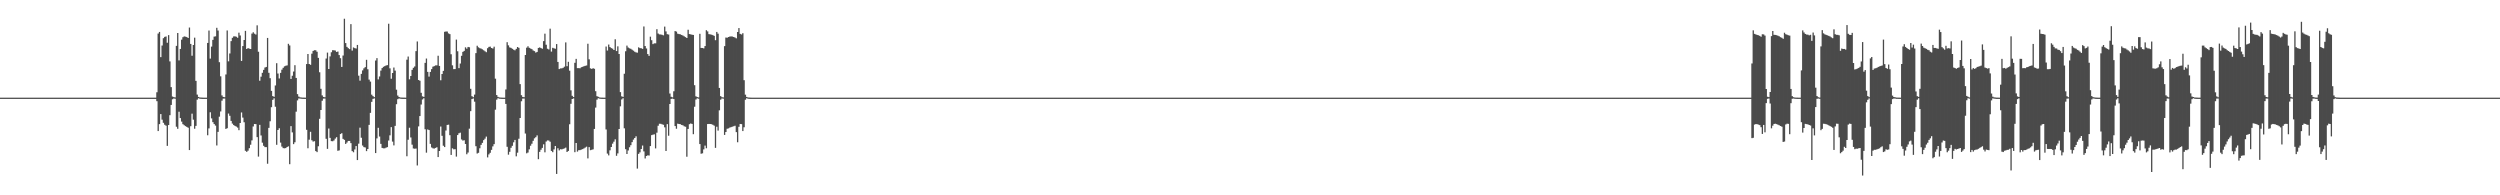 <?xml version="1.0" encoding="UTF-8"?>
<svg xmlns="http://www.w3.org/2000/svg" width="1920" height="150">
  <path d="M0 75.000h1v1.000H0zM1 75.000h1v1.000H1zM2 75.000h1v1.000H2zM3 75.000h1v1.000H3zM4 75.000h1v1.000H4zM5 75.000h1v1.000H5zM6 75.000h1v1.000H6zM7 75.000h1v1.000H7zM8 75.000h1v1.000H8zM9 75.000h1v1.000H9zM10 75.000h1v1.000H10zM11 75.000h1v1.000H11zM12 75.000h1v1.000H12zM13 75.000h1v1.000H13zM14 75.000h1v1.000H14zM15 75.000h1v1.000H15zM16 75.000h1v1.000H16zM17 75.000h1v1.000H17zM18 75.000h1v1.000H18zM19 75.000h1v1.000H19zM20 75.000h1v1.000H20zM21 75.000h1v1.000H21zM22 75.000h1v1.000H22zM23 75.000h1v1.000H23zM24 75.000h1v1.000H24zM25 75.000h1v1.000H25zM26 75.000h1v1.000H26zM27 75.000h1v1.000H27zM28 75.000h1v1.000H28zM29 75.000h1v1.000H29zM30 75.000h1v1.000H30zM31 75.000h1v1.000H31zM32 75.000h1v1.000H32zM33 75.000h1v1.000H33zM34 75.000h1v1.000H34zM35 75.000h1v1.000H35zM36 75.000h1v1.000H36zM37 75.000h1v1.000H37zM38 75.000h1v1.000H38zM39 75.000h1v1.000H39zM40 75.000h1v1.000H40zM41 75.000h1v1.000H41zM42 75.000h1v1.000H42zM43 75.000h1v1.000H43zM44 75.000h1v1.000H44zM45 75.000h1v1.000H45zM46 75.000h1v1.000H46zM47 75.000h1v1.000H47zM48 75.000h1v1.000H48zM49 75.000h1v1.000H49zM50 75.000h1v1.000H50zM51 75.000h1v1.000H51zM52 75.000h1v1.000H52zM53 75.000h1v1.000H53zM54 75.000h1v1.000H54zM55 75.000h1v1.000H55zM56 75.000h1v1.000H56zM57 75.000h1v1.000H57zM58 75.000h1v1.000H58zM59 75.000h1v1.000H59zM60 75.000h1v1.000H60zM61 75.000h1v1.000H61zM62 75.000h1v1.000H62zM63 75.000h1v1.000H63zM64 75.000h1v1.000H64zM65 75.000h1v1.000H65zM66 75.000h1v1.000H66zM67 75.000h1v1.000H67zM68 75.000h1v1.000H68zM69 75.000h1v1.000H69zM70 75.000h1v1.000H70zM71 75.000h1v1.000H71zM72 75.000h1v1.000H72zM73 75.000h1v1.000H73zM74 75.000h1v1.000H74zM75 75.000h1v1.000H75zM76 75.000h1v1.000H76zM77 75.000h1v1.000H77zM78 75.000h1v1.000H78zM79 75.000h1v1.000H79zM80 75.000h1v1.000H80zM81 75.000h1v1.000H81zM82 75.000h1v1.000H82zM83 75.000h1v1.000H83zM84 75.000h1v1.000H84zM85 75.000h1v1.000H85zM86 75.000h1v1.000H86zM87 75.000h1v1.000H87zM88 75.000h1v1.000H88zM89 75.000h1v1.000H89zM90 75.000h1v1.000H90zM91 75.000h1v1.000H91zM92 75.000h1v1.000H92zM93 75.000h1v1.000H93zM94 75.000h1v1.000H94zM95 75.000h1v1.000H95zM96 75.000h1v1.000H96zM97 75.000h1v1.000H97zM98 75.000h1v1.000H98zM99 75.000h1v1.000H99zM100 75.000h1v1.000H100zM101 75.000h1v1.000H101zM102 75.000h1v1.000H102zM103 75.000h1v1.000H103zM104 75.000h1v1.000H104zM105 75.000h1v1.000H105zM106 75.000h1v1.000H106zM107 75.000h1v1.000H107zM108 75.000h1v1.000H108zM109 75.000h1v1.000H109zM110 75.000h1v1.000H110zM111 75.000h1v1.000H111zM112 75.000h1v1.000H112zM113 75.000h1v1.000H113zM114 75.000h1v1.000H114zM115 75.000h1v1.000H115zM116 75.000h1v1.000H116zM117 75.000h1v1.000H117zM118 75.000h1v1.000H118zM119 75.000h1v1.000H119zM120 70.878h1v6.852H120zM121 25.779h1v74.901H121zM122 24.504h1v70.846H122zM123 43.871h1v43.749H123zM124 34.946h1v56.955H124zM125 29.359h1v64.963H125zM126 28.328h1v67.487H126zM127 27.988h1v68.533H127zM128 32.814h1v79.231H128zM129 26.986h1v69.040H129zM130 47.172h1v41.291H130zM131 66.936h1v13.657H131zM132 74.127h1v2.089H132zM133 74.604h1v1.000H133zM134 74.827h1v1.000H134zM135 35.220h1v62.099H135zM136 25.321h1v73.623H136zM137 46.396h1v39.437H137zM138 37.578h1v53.078H138zM139 30.468h1v62.898H139zM140 28.593h1v66.814H140zM141 27.962h1v68.257H141zM142 28.152h1v68.702H142zM143 28.491h1v68.980H143zM144 29.169h1v68.949H144zM145 21.144h1v94.085H145zM146 33.718h1v63.183H146zM147 42.816h1v44.496H147zM148 34.574h1v57.325H148zM149 28.951h1v69.926H149zM150 62.116h1v34.536H150zM151 72.637h1v3.926H151zM152 74.467h1v1.000H152zM153 74.831h1v1.000H153zM154 74.911h1v1.000H154zM155 74.970h1v1.000H155zM156 74.990h1v1.000H156zM157 74.994h1v1.000H157zM158 74.998h1v1.000H158zM159 32.957h1v70.923H159zM160 23.443h1v75.182H160zM161 45.029h1v41.186H161zM162 35.804h1v55.135H162zM163 30.622h1v63.202H163zM164 28.088h1v67.195H164zM165 27.879h1v68.602H165zM166 21.376h1v90.335H166zM167 23.446h1v77.807H167zM168 47.791h1v41.822H168zM169 58.624h1v26.989H169zM170 73.273h1v4.051H170zM171 74.427h1v1.322H171zM172 74.666h1v1.000H172zM173 57.205h1v41.811H173zM174 23.385h1v75.062H174zM175 47.081h1v40.136H175zM176 41.074h1v47.841H176zM177 31.607h1v61.247H177zM178 29.024h1v65.890H178zM179 27.941h1v68.128H179zM180 27.900h1v68.810H180zM181 28.227h1v68.996H181zM182 28.973h1v69.003H182zM183 25.111h1v74.882H183zM184 27.230h1v67.247H184zM185 46.812h1v39.567H185zM186 35.397h1v54.908H186zM187 30.721h1v63.163H187zM188 23.721h1v92.097H188zM189 37.608h1v79.041H189zM190 36.908h1v78.796H190zM191 37.379h1v76.424H191zM192 37.648h1v73.528H192zM193 25.803h1v82.006H193zM194 24.787h1v72.364H194zM195 25.835h1v69.390H195zM196 26.532h1v68.792H196zM197 19.449h1v85.862H197zM198 39.735h1v80.523H198zM199 62.026h1v33.859H199zM200 58.887h1v45.132H200zM201 55.918h1v53.631H201zM202 53.680h1v58.306H202zM203 51.874h1v61.149H203zM204 51.393h1v61.628H204zM205 29.157h1v96.610H205zM206 55.891h1v42.289H206zM207 60.071h1v33.059H207zM208 69.802h1v12.516H208zM209 73.779h1v2.924H209zM210 74.321h1v1.202H210zM211 65.634h1v16.315H211zM212 48.515h1v62.715H212zM213 56.470h1v43.354H213zM214 60.269h1v38.241H214zM215 55.938h1v53.577H215zM216 53.520h1v59.091H216zM217 52.089h1v61.658H217zM218 50.951h1v62.947H218zM219 50.500h1v63.203H219zM220 50.216h1v62.658H220zM221 33.643h1v78.719H221zM222 34.942h1v91.188H222zM223 60.635h1v36.227H223zM224 58.183h1v43.521H224zM225 54.964h1v55.724H225zM226 50.062h1v59.180H226zM227 59.835h1v25.948H227zM228 72.305h1v4.795H228zM229 74.172h1v1.460H229zM230 74.732h1v1.000H230zM231 74.854h1v1.000H231zM232 74.951h1v1.000H232zM233 74.974h1v1.000H233zM234 74.991h1v1.000H234zM235 49.193h1v50.515H235zM236 41.476h1v72.402H236zM237 49.158h1v58.124H237zM238 49.755h1v51.446H238zM239 41.221h1v66.481H239zM240 39.094h1v69.643H240zM241 38.549h1v69.894H241zM242 38.618h1v77.379H242zM243 39.723h1v77.109H243zM244 44.442h1v67.875H244zM245 55.515h1v35.745H245zM246 68.203h1v16.285H246zM247 73.284h1v4.096H247zM248 74.447h1v1.272H248zM249 74.678h1v1.000H249zM250 44.952h1v61.653H250zM251 40.382h1v73.964H251zM252 52.970h1v45.766H252zM253 43.331h1v62.546H253zM254 40.123h1v68.290H254zM255 38.561h1v69.932H255zM256 38.602h1v69.267H256zM257 38.795h1v67.641H257zM258 39.878h1v65.477H258zM259 39.590h1v76.225H259zM260 42.282h1v73.234H260zM261 44.715h1v58.250H261zM262 51.412h1v50.910H262zM263 42.633h1v64.020H263zM264 14.366h1v93.046H264zM265 33.061h1v77.481H265zM266 35.976h1v73.478H266zM267 37.037h1v71.179H267zM268 37.713h1v70.500H268zM269 18.535h1v91.395H269zM270 38.877h1v77.212H270zM271 36.437h1v80.528H271zM272 36.953h1v77.815H272zM273 37.274h1v74.908H273zM274 34.499h1v88.447H274zM275 58.134h1v52.217H275zM276 61.947h1v36.079H276zM277 56.712h1v49.071H277zM278 54.052h1v57.708H278zM279 52.481h1v60.505H279zM280 51.540h1v61.734H280zM281 45.945h1v70.146H281zM282 53.220h1v61.205H282zM283 61.121h1v34.759H283zM284 62.680h1v24.024H284zM285 72.724h1v5.528H285zM286 73.806h1v2.099H286zM287 74.587h1v1.000H287zM288 46.477h1v71.074H288zM289 44.621h1v61.693H289zM290 60.959h1v37.176H290zM291 58.714h1v46.128H291zM292 54.200h1v56.301H292zM293 52.289h1v61.320H293zM294 51.287h1v62.633H294zM295 50.813h1v63.092H295zM296 50.290h1v63.137H296zM297 50.020h1v62.971H297zM298 18.242h1v89.692H298zM299 52.455h1v51.471H299zM300 60.453h1v37.179H300zM301 56.073h1v52.682H301zM302 51.840h1v59.825H302zM303 54.201h1v42.476H303zM304 68.854h1v11.181H304zM305 73.380h1v2.805H305zM306 74.479h1v1.131H306zM307 74.835h1v1.000H307zM308 74.910h1v1.000H308zM309 74.970h1v1.000H309zM310 74.983h1v1.000H310zM311 74.994h1v1.000H311zM312 45.801h1v74.194H312zM313 43.393h1v63.904H313zM314 60.930h1v37.147H314zM315 58.363h1v47.215H315zM316 53.654h1v57.432H316zM317 52.090h1v61.928H317zM318 51.025h1v63.204H318zM319 39.247h1v74.821H319zM320 31.865h1v95.225H320zM321 61.444h1v35.649H321zM322 62.026h1v27.107H322zM323 71.274h1v8.998H323zM324 73.973h1v2.405H324zM325 74.402h1v1.063H325zM326 48.264h1v51.035H326zM327 44.969h1v72.267H327zM328 55.188h1v44.225H328zM329 58.817h1v41.092H329zM330 55.247h1v55.222H330zM331 53.077h1v60.159H331zM332 51.187h1v62.755H332zM333 50.805h1v63.312H333zM334 50.208h1v63.427H334zM335 50.161h1v62.928H335zM336 42.793h1v77.843H336zM337 50.642h1v65.319H337zM338 61.659h1v35.539H338zM339 56.852h1v47.419H339zM340 54.412h1v57.506H340zM341 24.407h1v88.515H341zM342 24.157h1v76.113H342zM343 24.237h1v71.718H343zM344 25.675h1v70.094H344zM345 26.229h1v77.588H345zM346 41.687h1v77.293H346zM347 50.175h1v63.730H347zM348 53.078h1v61.613H348zM349 53.035h1v61.550H349zM350 30.416h1v89.870H350zM351 39.397h1v64.344H351zM352 52.322h1v50.036H352zM353 48.786h1v53.107H353zM354 42.836h1v64.297H354zM355 39.848h1v68.140H355zM356 39.079h1v68.658H356zM357 36.368h1v74.215H357zM358 37.400h1v81.087H358zM359 36.032h1v81.108H359zM360 36.283h1v62.548H360zM361 68.194h1v17.182H361zM362 73.863h1v2.224H362zM363 74.642h1v1.000H363zM364 72.679h1v5.379H364zM365 40.795h1v71.479H365zM366 35.124h1v82.814H366zM367 36.376h1v80.991H367zM368 36.993h1v76.884H368zM369 37.315h1v73.964H369zM370 37.869h1v71.840H370zM371 38.621h1v69.018H371zM372 39.382h1v67.117H372zM373 40.096h1v64.801H373zM374 37.009h1v83.880H374zM375 35.985h1v82.602H375zM376 35.805h1v81.536H376zM377 36.887h1v78.185H377zM378 37.286h1v75.146H378zM379 35.853h1v74.852H379zM380 60.422h1v23.825H380zM381 73.016h1v3.534H381zM382 74.416h1v1.027H382zM383 74.813h1v1.000H383zM384 74.899h1v1.000H384zM385 74.966h1v1.000H385zM386 74.984h1v1.000H386zM387 74.993h1v1.000H387zM388 68.716h1v11.093H388zM389 32.428h1v80.320H389zM390 34.807h1v83.985H390zM391 36.416h1v80.157H391zM392 36.740h1v76.751H392zM393 37.484h1v74.481H393zM394 38.134h1v71.173H394zM395 38.642h1v68.848H395zM396 37.525h1v82.518H396zM397 36.110h1v81.162H397zM398 36.721h1v69.847H398zM399 64.607h1v26.030H399zM400 73.089h1v4.689H400zM401 74.434h1v1.312H401zM402 74.674h1v1.000H402zM403 42.226h1v60.345H403zM404 36.625h1v81.131H404zM405 35.523h1v81.613H405zM406 36.706h1v77.978H406zM407 37.250h1v74.663H407zM408 37.710h1v72.657H408zM409 38.760h1v69.386H409zM410 39.293h1v66.962H410zM411 40.381h1v64.978H411zM412 39.908h1v64.065H412zM413 36.793h1v85.492H413zM414 36.410h1v80.223H414zM415 36.922h1v78.098H415zM416 37.420h1v76.139H416zM417 31.566h1v79.302H417zM418 25.842h1v91.128H418zM419 34.337h1v74.366H419zM420 37.421h1v70.403H420zM421 38.002h1v69.904H421zM422 22.030h1v86.797H422zM423 39.652h1v76.253H423zM424 36.712h1v80.167H424zM425 37.110h1v77.652H425zM426 37.445h1v74.692H426zM427 33.833h1v99.744H427zM428 47.570h1v66.278H428zM429 53.041h1v62.481H429zM430 52.517h1v62.059H430zM431 52.491h1v62.243H431zM432 52.051h1v62.257H432zM433 51.180h1v62.777H433zM434 32.549h1v80.805H434zM435 50.844h1v65.874H435zM436 47.460h1v68.467H436zM437 54.280h1v41.146H437zM438 69.370h1v10.368H438zM439 73.597h1v2.413H439zM440 74.565h1v1.000H440zM441 48.250h1v68.619H441zM442 45.204h1v64.602H442zM443 52.347h1v64.074H443zM444 52.301h1v63.050H444zM445 52.419h1v62.871H445zM446 51.603h1v63.307H446zM447 51.317h1v63.198H447zM448 50.817h1v63.136H448zM449 50.537h1v62.770H449zM450 50.271h1v62.383H450zM451 33.612h1v88.048H451zM452 45.570h1v67.433H452zM453 52.478h1v62.880H453zM454 52.965h1v62.085H454zM455 52.392h1v62.315H455zM456 52.844h1v46.166H456zM457 70.051h1v12.605H457zM458 73.875h1v2.673H458zM459 74.365h1v1.124H459zM460 74.802h1v1.000H460zM461 74.935h1v1.000H461zM462 74.963h1v1.000H462zM463 74.988h1v1.000H463zM464 74.993h1v1.000H464zM465 35.741h1v63.679H465zM466 38.816h1v79.157H466zM467 34.178h1v85.182H467zM468 36.159h1v79.305H468zM469 36.961h1v75.933H469zM470 37.397h1v72.914H470zM471 38.409h1v70.413H471zM472 30.152h1v76.875H472zM473 39.210h1v80.451H473zM474 35.591h1v82.244H474zM475 41.481h1v57.595H475zM476 70.741h1v10.902H476zM477 73.974h1v2.425H477zM478 74.418h1v1.031H478zM479 56.620h1v41.921H479zM480 39.366h1v75.203H480zM481 35.044h1v83.241H481zM482 36.492h1v79.048H482zM483 37.094h1v76.026H483zM484 37.496h1v74.036H484zM485 38.199h1v70.957H485zM486 38.912h1v68.300H486zM487 39.744h1v66.240H487zM488 40.229h1v64.486H488zM489 40.454h1v89.018H489zM490 36.356h1v81.802H490zM491 36.949h1v80.063H491zM492 37.091h1v77.325H492zM493 37.544h1v74.221H493zM494 20.335h1v95.961H494zM495 35.397h1v86.305H495zM496 37.229h1v82.592H496zM497 41.509h1v77.811H497zM498 42.924h1v76.515H498zM499 28.162h1v84.010H499zM500 30.875h1v72.908H500zM501 33.879h1v69.561H501zM502 33.278h1v69.897H502zM503 33.282h1v80.702H503zM504 22.436h1v79.452H504zM505 25.768h1v70.804H505zM506 26.405h1v68.634H506zM507 26.449h1v68.609H507zM508 26.737h1v68.753H508zM509 27.138h1v68.728H509zM510 20.405h1v77.379H510zM511 24.129h1v91.845H511zM512 26.262h1v69.084H512zM513 26.541h1v77.687H513zM514 71.827h1v8.045H514zM515 74.353h1v1.586H515zM516 74.741h1v1.000H516zM517 70.088h1v6.003H517zM518 23.881h1v72.921H518zM519 24.291h1v74.575H519zM520 25.870h1v69.096H520zM521 26.156h1v69.067H521zM522 26.378h1v69.001H522zM523 26.806h1v69.124H523zM524 27.291h1v68.972H524zM525 27.924h1v69.123H525zM526 28.505h1v68.846H526zM527 29.187h1v91.173H527zM528 22.823h1v76.189H528zM529 26.183h1v69.182H529zM530 26.384h1v68.460H530zM531 26.659h1v68.512H531zM532 26.804h1v76.250H532zM533 65.413h1v16.554H533zM534 73.973h1v2.484H534zM535 74.543h1v1.000H535zM536 74.824h1v1.000H536zM537 25.984h1v84.651H537zM538 36.837h1v81.221H538zM539 36.859h1v80.898H539zM540 37.186h1v77.565H540zM541 35.355h1v76.470H541zM542 23.168h1v90.723H542zM543 24.098h1v71.197H543zM544 26.194h1v68.979H544zM545 26.403h1v68.836H545zM546 26.604h1v68.804H546zM547 26.975h1v68.866H547zM548 27.568h1v68.969H548zM549 30.884h1v82.694H549zM550 24.534h1v72.808H550zM551 25.855h1v74.462H551zM552 67.557h1v17.158H552zM553 73.840h1v2.688H553zM554 74.625h1v1.000H554zM555 74.779h1v1.000H555zM556 35.454h1v68.175H556zM557 28.849h1v72.536H557zM558 28.992h1v69.853H558zM559 28.414h1v70.195H559zM560 28.045h1v69.968H560zM561 27.972h1v69.644H561zM562 28.044h1v69.240H562zM563 28.397h1v68.564H563zM564 28.828h1v67.759H564zM565 29.445h1v72.039H565zM566 24.584h1v84.699H566zM567 21.577h1v75.809H567zM568 26.018h1v69.188H568zM569 26.451h1v68.859H569zM570 25.497h1v75.146H570zM571 61.568h1v36.171H571zM572 72.722h1v3.878H572zM573 74.462h1v1.000H573zM574 74.831h1v1.000H574zM575 74.922h1v1.000H575zM576 74.970h1v1.000H576zM577 74.990h1v1.000H577zM578 74.994h1v1.000H578zM579 74.998h1v1.000H579zM580 74.999h1v1.000H580zM581 75.000h1v1.000H581zM582 75.000h1v1.000H582zM583 75.000h1v1.000H583zM584 75.000h1v1.000H584zM585 75.000h1v1.000H585zM586 75.000h1v1.000H586zM587 75.000h1v1.000H587zM588 75.000h1v1.000H588zM589 75.000h1v1.000H589zM590 75.000h1v1.000H590zM591 75.000h1v1.000H591zM592 75.000h1v1.000H592zM593 75.000h1v1.000H593zM594 75.000h1v1.000H594zM595 75.000h1v1.000H595zM596 75.000h1v1.000H596zM597 75.000h1v1.000H597zM598 75.000h1v1.000H598zM599 75.000h1v1.000H599zM600 75.000h1v1.000H600zM601 75.000h1v1.000H601zM602 75.000h1v1.000H602zM603 75.000h1v1.000H603zM604 75.000h1v1.000H604zM605 75.000h1v1.000H605zM606 75.000h1v1.000H606zM607 75.000h1v1.000H607zM608 75.000h1v1.000H608zM609 75.000h1v1.000H609zM610 75.000h1v1.000H610zM611 75.000h1v1.000H611zM612 75.000h1v1.000H612zM613 75.000h1v1.000H613zM614 75.000h1v1.000H614zM615 75.000h1v1.000H615zM616 75.000h1v1.000H616zM617 75.000h1v1.000H617zM618 75.000h1v1.000H618zM619 75.000h1v1.000H619zM620 75.000h1v1.000H620zM621 75.000h1v1.000H621zM622 75.000h1v1.000H622zM623 75.000h1v1.000H623zM624 75.000h1v1.000H624zM625 75.000h1v1.000H625zM626 75.000h1v1.000H626zM627 75.000h1v1.000H627zM628 75.000h1v1.000H628zM629 75.000h1v1.000H629zM630 75.000h1v1.000H630zM631 75.000h1v1.000H631zM632 75.000h1v1.000H632zM633 75.000h1v1.000H633zM634 75.000h1v1.000H634zM635 75.000h1v1.000H635zM636 75.000h1v1.000H636zM637 75.000h1v1.000H637zM638 75.000h1v1.000H638zM639 75.000h1v1.000H639zM640 75.000h1v1.000H640zM641 75.000h1v1.000H641zM642 75.000h1v1.000H642zM643 75.000h1v1.000H643zM644 75.000h1v1.000H644zM645 75.000h1v1.000H645zM646 75.000h1v1.000H646zM647 75.000h1v1.000H647zM648 75.000h1v1.000H648zM649 75.000h1v1.000H649zM650 75.000h1v1.000H650zM651 75.000h1v1.000H651zM652 75.000h1v1.000H652zM653 75.000h1v1.000H653zM654 75.000h1v1.000H654zM655 75.000h1v1.000H655zM656 75.000h1v1.000H656zM657 75.000h1v1.000H657zM658 75.000h1v1.000H658zM659 75.000h1v1.000H659zM660 75.000h1v1.000H660zM661 75.000h1v1.000H661zM662 75.000h1v1.000H662zM663 75.000h1v1.000H663zM664 75.000h1v1.000H664zM665 75.000h1v1.000H665zM666 75.000h1v1.000H666zM667 75.000h1v1.000H667zM668 75.000h1v1.000H668zM669 75.000h1v1.000H669zM670 75.000h1v1.000H670zM671 75.000h1v1.000H671zM672 75.000h1v1.000H672zM673 75.000h1v1.000H673zM674 75.000h1v1.000H674zM675 75.000h1v1.000H675zM676 75.000h1v1.000H676zM677 75.000h1v1.000H677zM678 75.000h1v1.000H678zM679 75.000h1v1.000H679zM680 75.000h1v1.000H680zM681 75.000h1v1.000H681zM682 75.000h1v1.000H682zM683 75.000h1v1.000H683zM684 75.000h1v1.000H684zM685 75.000h1v1.000H685zM686 75.000h1v1.000H686zM687 75.000h1v1.000H687zM688 75.000h1v1.000H688zM689 75.000h1v1.000H689zM690 75.000h1v1.000H690zM691 75.000h1v1.000H691zM692 75.000h1v1.000H692zM693 75.000h1v1.000H693zM694 75.000h1v1.000H694zM695 75.000h1v1.000H695zM696 75.000h1v1.000H696zM697 75.000h1v1.000H697zM698 75.000h1v1.000H698zM699 75.000h1v1.000H699zM700 75.000h1v1.000H700zM701 75.000h1v1.000H701zM702 75.000h1v1.000H702zM703 75.000h1v1.000H703zM704 75.000h1v1.000H704zM705 75.000h1v1.000H705zM706 75.000h1v1.000H706zM707 75.000h1v1.000H707zM708 75.000h1v1.000H708zM709 75.000h1v1.000H709zM710 75.000h1v1.000H710zM711 75.000h1v1.000H711zM712 75.000h1v1.000H712zM713 75.000h1v1.000H713zM714 75.000h1v1.000H714zM715 75.000h1v1.000H715zM716 75.000h1v1.000H716zM717 75.000h1v1.000H717zM718 75.000h1v1.000H718zM719 75.000h1v1.000H719zM720 75.000h1v1.000H720zM721 75.000h1v1.000H721zM722 75.000h1v1.000H722zM723 75.000h1v1.000H723zM724 75.000h1v1.000H724zM725 75.000h1v1.000H725zM726 75.000h1v1.000H726zM727 75.000h1v1.000H727zM728 75.000h1v1.000H728zM729 75.000h1v1.000H729zM730 75.000h1v1.000H730zM731 75.000h1v1.000H731zM732 75.000h1v1.000H732zM733 75.000h1v1.000H733zM734 75.000h1v1.000H734zM735 75.000h1v1.000H735zM736 75.000h1v1.000H736zM737 75.000h1v1.000H737zM738 75.000h1v1.000H738zM739 75.000h1v1.000H739zM740 75.000h1v1.000H740zM741 75.000h1v1.000H741zM742 75.000h1v1.000H742zM743 75.000h1v1.000H743zM744 75.000h1v1.000H744zM745 75.000h1v1.000H745zM746 75.000h1v1.000H746zM747 75.000h1v1.000H747zM748 75.000h1v1.000H748zM749 75.000h1v1.000H749zM750 75.000h1v1.000H750zM751 75.000h1v1.000H751zM752 75.000h1v1.000H752zM753 75.000h1v1.000H753zM754 75.000h1v1.000H754zM755 75.000h1v1.000H755zM756 75.000h1v1.000H756zM757 75.000h1v1.000H757zM758 75.000h1v1.000H758zM759 75.000h1v1.000H759zM760 75.000h1v1.000H760zM761 75.000h1v1.000H761zM762 75.000h1v1.000H762zM763 75.000h1v1.000H763zM764 75.000h1v1.000H764zM765 75.000h1v1.000H765zM766 75.000h1v1.000H766zM767 75.000h1v1.000H767zM768 75.000h1v1.000H768zM769 75.000h1v1.000H769zM770 75.000h1v1.000H770zM771 75.000h1v1.000H771zM772 75.000h1v1.000H772zM773 75.000h1v1.000H773zM774 75.000h1v1.000H774zM775 75.000h1v1.000H775zM776 75.000h1v1.000H776zM777 75.000h1v1.000H777zM778 75.000h1v1.000H778zM779 75.000h1v1.000H779zM780 75.000h1v1.000H780zM781 75.000h1v1.000H781zM782 75.000h1v1.000H782zM783 75.000h1v1.000H783zM784 75.000h1v1.000H784zM785 75.000h1v1.000H785zM786 75.000h1v1.000H786zM787 75.000h1v1.000H787zM788 75.000h1v1.000H788zM789 75.000h1v1.000H789zM790 75.000h1v1.000H790zM791 75.000h1v1.000H791zM792 75.000h1v1.000H792zM793 75.000h1v1.000H793zM794 75.000h1v1.000H794zM795 75.000h1v1.000H795zM796 75.000h1v1.000H796zM797 75.000h1v1.000H797zM798 75.000h1v1.000H798zM799 75.000h1v1.000H799zM800 75.000h1v1.000H800zM801 75.000h1v1.000H801zM802 75.000h1v1.000H802zM803 75.000h1v1.000H803zM804 75.000h1v1.000H804zM805 75.000h1v1.000H805zM806 75.000h1v1.000H806zM807 75.000h1v1.000H807zM808 75.000h1v1.000H808zM809 75.000h1v1.000H809zM810 75.000h1v1.000H810zM811 75.000h1v1.000H811zM812 75.000h1v1.000H812zM813 75.000h1v1.000H813zM814 75.000h1v1.000H814zM815 75.000h1v1.000H815zM816 75.000h1v1.000H816zM817 75.000h1v1.000H817zM818 75.000h1v1.000H818zM819 75.000h1v1.000H819zM820 75.000h1v1.000H820zM821 75.000h1v1.000H821zM822 75.000h1v1.000H822zM823 75.000h1v1.000H823zM824 75.000h1v1.000H824zM825 75.000h1v1.000H825zM826 75.000h1v1.000H826zM827 75.000h1v1.000H827zM828 75.000h1v1.000H828zM829 75.000h1v1.000H829zM830 75.000h1v1.000H830zM831 75.000h1v1.000H831zM832 75.000h1v1.000H832zM833 75.000h1v1.000H833zM834 75.000h1v1.000H834zM835 75.000h1v1.000H835zM836 75.000h1v1.000H836zM837 75.000h1v1.000H837zM838 75.000h1v1.000H838zM839 75.000h1v1.000H839zM840 75.000h1v1.000H840zM841 75.000h1v1.000H841zM842 75.000h1v1.000H842zM843 75.000h1v1.000H843zM844 75.000h1v1.000H844zM845 75.000h1v1.000H845zM846 75.000h1v1.000H846zM847 75.000h1v1.000H847zM848 75.000h1v1.000H848zM849 75.000h1v1.000H849zM850 75.000h1v1.000H850zM851 75.000h1v1.000H851zM852 75.000h1v1.000H852zM853 75.000h1v1.000H853zM854 75.000h1v1.000H854zM855 75.000h1v1.000H855zM856 75.000h1v1.000H856zM857 75.000h1v1.000H857zM858 75.000h1v1.000H858zM859 75.000h1v1.000H859zM860 75.000h1v1.000H860zM861 75.000h1v1.000H861zM862 75.000h1v1.000H862zM863 75.000h1v1.000H863zM864 75.000h1v1.000H864zM865 75.000h1v1.000H865zM866 75.000h1v1.000H866zM867 75.000h1v1.000H867zM868 75.000h1v1.000H868zM869 75.000h1v1.000H869zM870 75.000h1v1.000H870zM871 75.000h1v1.000H871zM872 75.000h1v1.000H872zM873 75.000h1v1.000H873zM874 75.000h1v1.000H874zM875 75.000h1v1.000H875zM876 75.000h1v1.000H876zM877 75.000h1v1.000H877zM878 75.000h1v1.000H878zM879 75.000h1v1.000H879zM880 75.000h1v1.000H880zM881 75.000h1v1.000H881zM882 75.000h1v1.000H882zM883 75.000h1v1.000H883zM884 75.000h1v1.000H884zM885 75.000h1v1.000H885zM886 75.000h1v1.000H886zM887 75.000h1v1.000H887zM888 75.000h1v1.000H888zM889 75.000h1v1.000H889zM890 75.000h1v1.000H890zM891 75.000h1v1.000H891zM892 75.000h1v1.000H892zM893 75.000h1v1.000H893zM894 75.000h1v1.000H894zM895 75.000h1v1.000H895zM896 75.000h1v1.000H896zM897 75.000h1v1.000H897zM898 75.000h1v1.000H898zM899 75.000h1v1.000H899zM900 75.000h1v1.000H900zM901 75.000h1v1.000H901zM902 75.000h1v1.000H902zM903 75.000h1v1.000H903zM904 75.000h1v1.000H904zM905 75.000h1v1.000H905zM906 75.000h1v1.000H906zM907 75.000h1v1.000H907zM908 75.000h1v1.000H908zM909 75.000h1v1.000H909zM910 75.000h1v1.000H910zM911 75.000h1v1.000H911zM912 75.000h1v1.000H912zM913 75.000h1v1.000H913zM914 75.000h1v1.000H914zM915 75.000h1v1.000H915zM916 75.000h1v1.000H916zM917 75.000h1v1.000H917zM918 75.000h1v1.000H918zM919 75.000h1v1.000H919zM920 75.000h1v1.000H920zM921 75.000h1v1.000H921zM922 75.000h1v1.000H922zM923 75.000h1v1.000H923zM924 75.000h1v1.000H924zM925 75.000h1v1.000H925zM926 75.000h1v1.000H926zM927 75.000h1v1.000H927zM928 75.000h1v1.000H928zM929 75.000h1v1.000H929zM930 75.000h1v1.000H930zM931 75.000h1v1.000H931zM932 75.000h1v1.000H932zM933 75.000h1v1.000H933zM934 75.000h1v1.000H934zM935 75.000h1v1.000H935zM936 75.000h1v1.000H936zM937 75.000h1v1.000H937zM938 75.000h1v1.000H938zM939 75.000h1v1.000H939zM940 75.000h1v1.000H940zM941 75.000h1v1.000H941zM942 75.000h1v1.000H942zM943 75.000h1v1.000H943zM944 75.000h1v1.000H944zM945 75.000h1v1.000H945zM946 75.000h1v1.000H946zM947 75.000h1v1.000H947zM948 75.000h1v1.000H948zM949 75.000h1v1.000H949zM950 75.000h1v1.000H950zM951 75.000h1v1.000H951zM952 75.000h1v1.000H952zM953 75.000h1v1.000H953zM954 75.000h1v1.000H954zM955 75.000h1v1.000H955zM956 75.000h1v1.000H956zM957 75.000h1v1.000H957zM958 75.000h1v1.000H958zM959 75.000h1v1.000H959zM960 75.000h1v1.000H960zM961 75.000h1v1.000H961zM962 75.000h1v1.000H962zM963 75.000h1v1.000H963zM964 75.000h1v1.000H964zM965 75.000h1v1.000H965zM966 75.000h1v1.000H966zM967 75.000h1v1.000H967zM968 75.000h1v1.000H968zM969 75.000h1v1.000H969zM970 75.000h1v1.000H970zM971 75.000h1v1.000H971zM972 75.000h1v1.000H972zM973 75.000h1v1.000H973zM974 75.000h1v1.000H974zM975 75.000h1v1.000H975zM976 75.000h1v1.000H976zM977 75.000h1v1.000H977zM978 75.000h1v1.000H978zM979 75.000h1v1.000H979zM980 75.000h1v1.000H980zM981 75.000h1v1.000H981zM982 75.000h1v1.000H982zM983 75.000h1v1.000H983zM984 75.000h1v1.000H984zM985 75.000h1v1.000H985zM986 75.000h1v1.000H986zM987 75.000h1v1.000H987zM988 75.000h1v1.000H988zM989 75.000h1v1.000H989zM990 75.000h1v1.000H990zM991 75.000h1v1.000H991zM992 75.000h1v1.000H992zM993 75.000h1v1.000H993zM994 75.000h1v1.000H994zM995 75.000h1v1.000H995zM996 75.000h1v1.000H996zM997 75.000h1v1.000H997zM998 75.000h1v1.000H998zM999 75.000h1v1.000H999zM1000 75.000h1v1.000H1000zM1001 75.000h1v1.000H1001zM1002 75.000h1v1.000H1002zM1003 75.000h1v1.000H1003zM1004 75.000h1v1.000H1004zM1005 75.000h1v1.000H1005zM1006 75.000h1v1.000H1006zM1007 75.000h1v1.000H1007zM1008 75.000h1v1.000H1008zM1009 75.000h1v1.000H1009zM1010 75.000h1v1.000H1010zM1011 75.000h1v1.000H1011zM1012 75.000h1v1.000H1012zM1013 75.000h1v1.000H1013zM1014 75.000h1v1.000H1014zM1015 75.000h1v1.000H1015zM1016 75.000h1v1.000H1016zM1017 75.000h1v1.000H1017zM1018 75.000h1v1.000H1018zM1019 75.000h1v1.000H1019zM1020 75.000h1v1.000H1020zM1021 75.000h1v1.000H1021zM1022 75.000h1v1.000H1022zM1023 75.000h1v1.000H1023zM1024 75.000h1v1.000H1024zM1025 75.000h1v1.000H1025zM1026 75.000h1v1.000H1026zM1027 75.000h1v1.000H1027zM1028 75.000h1v1.000H1028zM1029 75.000h1v1.000H1029zM1030 75.000h1v1.000H1030zM1031 75.000h1v1.000H1031zM1032 75.000h1v1.000H1032zM1033 75.000h1v1.000H1033zM1034 75.000h1v1.000H1034zM1035 75.000h1v1.000H1035zM1036 75.000h1v1.000H1036zM1037 75.000h1v1.000H1037zM1038 75.000h1v1.000H1038zM1039 75.000h1v1.000H1039zM1040 75.000h1v1.000H1040zM1041 75.000h1v1.000H1041zM1042 75.000h1v1.000H1042zM1043 75.000h1v1.000H1043zM1044 75.000h1v1.000H1044zM1045 75.000h1v1.000H1045zM1046 75.000h1v1.000H1046zM1047 75.000h1v1.000H1047zM1048 75.000h1v1.000H1048zM1049 75.000h1v1.000H1049zM1050 75.000h1v1.000H1050zM1051 75.000h1v1.000H1051zM1052 75.000h1v1.000H1052zM1053 75.000h1v1.000H1053zM1054 75.000h1v1.000H1054zM1055 75.000h1v1.000H1055zM1056 75.000h1v1.000H1056zM1057 75.000h1v1.000H1057zM1058 75.000h1v1.000H1058zM1059 75.000h1v1.000H1059zM1060 75.000h1v1.000H1060zM1061 75.000h1v1.000H1061zM1062 75.000h1v1.000H1062zM1063 75.000h1v1.000H1063zM1064 75.000h1v1.000H1064zM1065 75.000h1v1.000H1065zM1066 75.000h1v1.000H1066zM1067 75.000h1v1.000H1067zM1068 75.000h1v1.000H1068zM1069 75.000h1v1.000H1069zM1070 75.000h1v1.000H1070zM1071 75.000h1v1.000H1071zM1072 75.000h1v1.000H1072zM1073 75.000h1v1.000H1073zM1074 75.000h1v1.000H1074zM1075 75.000h1v1.000H1075zM1076 75.000h1v1.000H1076zM1077 75.000h1v1.000H1077zM1078 75.000h1v1.000H1078zM1079 75.000h1v1.000H1079zM1080 75.000h1v1.000H1080zM1081 75.000h1v1.000H1081zM1082 75.000h1v1.000H1082zM1083 75.000h1v1.000H1083zM1084 75.000h1v1.000H1084zM1085 75.000h1v1.000H1085zM1086 75.000h1v1.000H1086zM1087 75.000h1v1.000H1087zM1088 75.000h1v1.000H1088zM1089 75.000h1v1.000H1089zM1090 75.000h1v1.000H1090zM1091 75.000h1v1.000H1091zM1092 75.000h1v1.000H1092zM1093 75.000h1v1.000H1093zM1094 75.000h1v1.000H1094zM1095 75.000h1v1.000H1095zM1096 75.000h1v1.000H1096zM1097 75.000h1v1.000H1097zM1098 75.000h1v1.000H1098zM1099 75.000h1v1.000H1099zM1100 75.000h1v1.000H1100zM1101 75.000h1v1.000H1101zM1102 75.000h1v1.000H1102zM1103 75.000h1v1.000H1103zM1104 75.000h1v1.000H1104zM1105 75.000h1v1.000H1105zM1106 75.000h1v1.000H1106zM1107 75.000h1v1.000H1107zM1108 75.000h1v1.000H1108zM1109 75.000h1v1.000H1109zM1110 75.000h1v1.000H1110zM1111 75.000h1v1.000H1111zM1112 75.000h1v1.000H1112zM1113 75.000h1v1.000H1113zM1114 75.000h1v1.000H1114zM1115 75.000h1v1.000H1115zM1116 75.000h1v1.000H1116zM1117 75.000h1v1.000H1117zM1118 75.000h1v1.000H1118zM1119 75.000h1v1.000H1119zM1120 75.000h1v1.000H1120zM1121 75.000h1v1.000H1121zM1122 75.000h1v1.000H1122zM1123 75.000h1v1.000H1123zM1124 75.000h1v1.000H1124zM1125 75.000h1v1.000H1125zM1126 75.000h1v1.000H1126zM1127 75.000h1v1.000H1127zM1128 75.000h1v1.000H1128zM1129 75.000h1v1.000H1129zM1130 75.000h1v1.000H1130zM1131 75.000h1v1.000H1131zM1132 75.000h1v1.000H1132zM1133 75.000h1v1.000H1133zM1134 75.000h1v1.000H1134zM1135 75.000h1v1.000H1135zM1136 75.000h1v1.000H1136zM1137 75.000h1v1.000H1137zM1138 75.000h1v1.000H1138zM1139 75.000h1v1.000H1139zM1140 75.000h1v1.000H1140zM1141 75.000h1v1.000H1141zM1142 75.000h1v1.000H1142zM1143 75.000h1v1.000H1143zM1144 75.000h1v1.000H1144zM1145 75.000h1v1.000H1145zM1146 75.000h1v1.000H1146zM1147 75.000h1v1.000H1147zM1148 75.000h1v1.000H1148zM1149 75.000h1v1.000H1149zM1150 75.000h1v1.000H1150zM1151 75.000h1v1.000H1151zM1152 75.000h1v1.000H1152zM1153 75.000h1v1.000H1153zM1154 75.000h1v1.000H1154zM1155 75.000h1v1.000H1155zM1156 75.000h1v1.000H1156zM1157 75.000h1v1.000H1157zM1158 75.000h1v1.000H1158zM1159 75.000h1v1.000H1159zM1160 75.000h1v1.000H1160zM1161 75.000h1v1.000H1161zM1162 75.000h1v1.000H1162zM1163 75.000h1v1.000H1163zM1164 75.000h1v1.000H1164zM1165 75.000h1v1.000H1165zM1166 75.000h1v1.000H1166zM1167 75.000h1v1.000H1167zM1168 75.000h1v1.000H1168zM1169 75.000h1v1.000H1169zM1170 75.000h1v1.000H1170zM1171 75.000h1v1.000H1171zM1172 75.000h1v1.000H1172zM1173 75.000h1v1.000H1173zM1174 75.000h1v1.000H1174zM1175 75.000h1v1.000H1175zM1176 75.000h1v1.000H1176zM1177 75.000h1v1.000H1177zM1178 75.000h1v1.000H1178zM1179 75.000h1v1.000H1179zM1180 75.000h1v1.000H1180zM1181 75.000h1v1.000H1181zM1182 75.000h1v1.000H1182zM1183 75.000h1v1.000H1183zM1184 75.000h1v1.000H1184zM1185 75.000h1v1.000H1185zM1186 75.000h1v1.000H1186zM1187 75.000h1v1.000H1187zM1188 75.000h1v1.000H1188zM1189 75.000h1v1.000H1189zM1190 75.000h1v1.000H1190zM1191 75.000h1v1.000H1191zM1192 75.000h1v1.000H1192zM1193 75.000h1v1.000H1193zM1194 75.000h1v1.000H1194zM1195 75.000h1v1.000H1195zM1196 75.000h1v1.000H1196zM1197 75.000h1v1.000H1197zM1198 75.000h1v1.000H1198zM1199 75.000h1v1.000H1199zM1200 75.000h1v1.000H1200zM1201 75.000h1v1.000H1201zM1202 75.000h1v1.000H1202zM1203 75.000h1v1.000H1203zM1204 75.000h1v1.000H1204zM1205 75.000h1v1.000H1205zM1206 75.000h1v1.000H1206zM1207 75.000h1v1.000H1207zM1208 75.000h1v1.000H1208zM1209 75.000h1v1.000H1209zM1210 75.000h1v1.000H1210zM1211 75.000h1v1.000H1211zM1212 75.000h1v1.000H1212zM1213 75.000h1v1.000H1213zM1214 75.000h1v1.000H1214zM1215 75.000h1v1.000H1215zM1216 75.000h1v1.000H1216zM1217 75.000h1v1.000H1217zM1218 75.000h1v1.000H1218zM1219 75.000h1v1.000H1219zM1220 75.000h1v1.000H1220zM1221 75.000h1v1.000H1221zM1222 75.000h1v1.000H1222zM1223 75.000h1v1.000H1223zM1224 75.000h1v1.000H1224zM1225 75.000h1v1.000H1225zM1226 75.000h1v1.000H1226zM1227 75.000h1v1.000H1227zM1228 75.000h1v1.000H1228zM1229 75.000h1v1.000H1229zM1230 75.000h1v1.000H1230zM1231 75.000h1v1.000H1231zM1232 75.000h1v1.000H1232zM1233 75.000h1v1.000H1233zM1234 75.000h1v1.000H1234zM1235 75.000h1v1.000H1235zM1236 75.000h1v1.000H1236zM1237 75.000h1v1.000H1237zM1238 75.000h1v1.000H1238zM1239 75.000h1v1.000H1239zM1240 75.000h1v1.000H1240zM1241 75.000h1v1.000H1241zM1242 75.000h1v1.000H1242zM1243 75.000h1v1.000H1243zM1244 75.000h1v1.000H1244zM1245 75.000h1v1.000H1245zM1246 75.000h1v1.000H1246zM1247 75.000h1v1.000H1247zM1248 75.000h1v1.000H1248zM1249 75.000h1v1.000H1249zM1250 75.000h1v1.000H1250zM1251 75.000h1v1.000H1251zM1252 75.000h1v1.000H1252zM1253 75.000h1v1.000H1253zM1254 75.000h1v1.000H1254zM1255 75.000h1v1.000H1255zM1256 75.000h1v1.000H1256zM1257 75.000h1v1.000H1257zM1258 75.000h1v1.000H1258zM1259 75.000h1v1.000H1259zM1260 75.000h1v1.000H1260zM1261 75.000h1v1.000H1261zM1262 75.000h1v1.000H1262zM1263 75.000h1v1.000H1263zM1264 75.000h1v1.000H1264zM1265 75.000h1v1.000H1265zM1266 75.000h1v1.000H1266zM1267 75.000h1v1.000H1267zM1268 75.000h1v1.000H1268zM1269 75.000h1v1.000H1269zM1270 75.000h1v1.000H1270zM1271 75.000h1v1.000H1271zM1272 75.000h1v1.000H1272zM1273 75.000h1v1.000H1273zM1274 75.000h1v1.000H1274zM1275 75.000h1v1.000H1275zM1276 75.000h1v1.000H1276zM1277 75.000h1v1.000H1277zM1278 75.000h1v1.000H1278zM1279 75.000h1v1.000H1279zM1280 75.000h1v1.000H1280zM1281 75.000h1v1.000H1281zM1282 75.000h1v1.000H1282zM1283 75.000h1v1.000H1283zM1284 75.000h1v1.000H1284zM1285 75.000h1v1.000H1285zM1286 75.000h1v1.000H1286zM1287 75.000h1v1.000H1287zM1288 75.000h1v1.000H1288zM1289 75.000h1v1.000H1289zM1290 75.000h1v1.000H1290zM1291 75.000h1v1.000H1291zM1292 75.000h1v1.000H1292zM1293 75.000h1v1.000H1293zM1294 75.000h1v1.000H1294zM1295 75.000h1v1.000H1295zM1296 75.000h1v1.000H1296zM1297 75.000h1v1.000H1297zM1298 75.000h1v1.000H1298zM1299 75.000h1v1.000H1299zM1300 75.000h1v1.000H1300zM1301 75.000h1v1.000H1301zM1302 75.000h1v1.000H1302zM1303 75.000h1v1.000H1303zM1304 75.000h1v1.000H1304zM1305 75.000h1v1.000H1305zM1306 75.000h1v1.000H1306zM1307 75.000h1v1.000H1307zM1308 75.000h1v1.000H1308zM1309 75.000h1v1.000H1309zM1310 75.000h1v1.000H1310zM1311 75.000h1v1.000H1311zM1312 75.000h1v1.000H1312zM1313 75.000h1v1.000H1313zM1314 75.000h1v1.000H1314zM1315 75.000h1v1.000H1315zM1316 75.000h1v1.000H1316zM1317 75.000h1v1.000H1317zM1318 75.000h1v1.000H1318zM1319 75.000h1v1.000H1319zM1320 75.000h1v1.000H1320zM1321 75.000h1v1.000H1321zM1322 75.000h1v1.000H1322zM1323 75.000h1v1.000H1323zM1324 75.000h1v1.000H1324zM1325 75.000h1v1.000H1325zM1326 75.000h1v1.000H1326zM1327 75.000h1v1.000H1327zM1328 75.000h1v1.000H1328zM1329 75.000h1v1.000H1329zM1330 75.000h1v1.000H1330zM1331 75.000h1v1.000H1331zM1332 75.000h1v1.000H1332zM1333 75.000h1v1.000H1333zM1334 75.000h1v1.000H1334zM1335 75.000h1v1.000H1335zM1336 75.000h1v1.000H1336zM1337 75.000h1v1.000H1337zM1338 75.000h1v1.000H1338zM1339 75.000h1v1.000H1339zM1340 75.000h1v1.000H1340zM1341 75.000h1v1.000H1341zM1342 75.000h1v1.000H1342zM1343 75.000h1v1.000H1343zM1344 75.000h1v1.000H1344zM1345 48.731h1v57.380H1345zM1346 23.280h1v82.568H1346zM1347 26.029h1v69.666H1347zM1348 26.399h1v68.859H1348zM1349 26.827h1v68.537H1349zM1350 27.062h1v68.649H1350zM1351 27.571h1v68.528H1351zM1352 28.216h1v69.475H1352zM1353 26.307h1v76.570H1353zM1354 26.401h1v69.564H1354zM1355 27.357h1v74.275H1355zM1356 68.332h1v10.864H1356zM1357 74.303h1v1.586H1357zM1358 74.615h1v1.000H1358zM1359 70.640h1v8.892H1359zM1360 27.731h1v70.839H1360zM1361 23.823h1v72.681H1361zM1362 26.703h1v68.461H1362zM1363 26.825h1v68.185H1363zM1364 27.011h1v68.344H1364zM1365 27.436h1v68.383H1365zM1366 27.897h1v68.378H1366zM1367 28.585h1v68.203H1367zM1368 29.028h1v68.284H1368zM1369 29.799h1v79.224H1369zM1370 25.141h1v83.556H1370zM1371 26.262h1v69.321H1371zM1372 26.696h1v68.262H1372zM1373 27.070h1v68.062H1373zM1374 27.331h1v75.745H1374zM1375 68.319h1v10.914H1375zM1376 73.878h1v1.957H1376zM1377 74.672h1v1.000H1377zM1378 74.896h1v1.000H1378zM1379 74.943h1v1.000H1379zM1380 74.981h1v1.000H1380zM1381 74.990h1v1.000H1381zM1382 74.996h1v1.000H1382zM1383 54.073h1v39.777H1383zM1384 23.360h1v78.487H1384zM1385 24.917h1v73.394H1385zM1386 26.072h1v69.067H1386zM1387 26.512h1v68.814H1387zM1388 26.617h1v68.925H1388zM1389 27.141h1v68.846H1389zM1390 26.716h1v69.706H1390zM1391 31.402h1v91.488H1391zM1392 24.975h1v73.591H1392zM1393 27.184h1v76.788H1393zM1394 67.326h1v14.926H1394zM1395 73.756h1v2.122H1395zM1396 74.662h1v1.000H1396zM1397 74.894h1v1.000H1397zM1398 35.631h1v64.339H1398zM1399 23.144h1v75.809H1399zM1400 25.576h1v69.448H1400zM1401 26.366h1v68.740H1401zM1402 26.770h1v68.599H1402zM1403 27.127h1v68.606H1403zM1404 27.521h1v68.747H1404zM1405 27.994h1v68.812H1405zM1406 28.727h1v68.668H1406zM1407 29.330h1v68.773H1407zM1408 22.551h1v92.586H1408zM1409 26.313h1v70.747H1409zM1410 26.723h1v68.270H1410zM1411 26.802h1v68.283H1411zM1412 27.127h1v78.321H1412zM1413 39.018h1v78.705H1413zM1414 37.291h1v79.522H1414zM1415 37.611h1v78.119H1415zM1416 37.573h1v75.190H1416zM1417 38.104h1v75.561H1417zM1418 19.263h1v88.266H1418zM1419 25.939h1v69.780H1419zM1420 26.720h1v68.193H1420zM1421 26.881h1v68.325H1421zM1422 25.259h1v82.112H1422zM1423 48.361h1v64.486H1423zM1424 53.365h1v61.225H1424zM1425 53.110h1v61.056H1425zM1426 52.614h1v61.596H1426zM1427 52.163h1v61.707H1427zM1428 51.291h1v62.385H1428zM1429 47.223h1v75.457H1429zM1430 32.328h1v102.495H1430zM1431 55.022h1v60.832H1431zM1432 53.797h1v44.397H1432zM1433 69.618h1v8.995H1433zM1434 73.760h1v2.895H1434zM1435 74.610h1v1.000H1435zM1436 44.871h1v52.379H1436zM1437 43.793h1v75.991H1437zM1438 53.721h1v62.012H1438zM1439 52.629h1v62.418H1439zM1440 52.423h1v62.626H1440zM1441 52.083h1v62.622H1441zM1442 51.391h1v62.943H1442zM1443 50.994h1v62.935H1443zM1444 50.624h1v62.437H1444zM1445 50.286h1v62.110H1445zM1446 30.426h1v86.370H1446zM1447 49.270h1v67.029H1447zM1448 52.246h1v62.421H1448zM1449 52.857h1v62.181H1449zM1450 49.570h1v65.204H1450zM1451 53.182h1v57.559H1451zM1452 67.287h1v12.695H1452zM1453 73.418h1v2.737H1453zM1454 74.494h1v1.163H1454zM1455 74.721h1v1.000H1455zM1456 74.913h1v1.000H1456zM1457 74.951h1v1.000H1457zM1458 74.983h1v1.000H1458zM1459 74.994h1v1.000H1459zM1460 49.135h1v63.262H1460zM1461 35.674h1v78.666H1461zM1462 33.940h1v85.592H1462zM1463 36.045h1v79.557H1463zM1464 36.880h1v75.877H1464zM1465 37.631h1v73.294H1465zM1466 38.208h1v70.411H1466zM1467 33.014h1v74.991H1467zM1468 36.504h1v74.525H1468zM1469 34.315h1v84.612H1469zM1470 37.264h1v63.978H1470zM1471 70.267h1v12.006H1471zM1472 73.867h1v2.695H1472zM1473 74.369h1v1.115H1473zM1474 68.175h1v15.610H1474zM1475 33.479h1v79.627H1475zM1476 35.313h1v83.059H1476zM1477 36.613h1v78.462H1477zM1478 37.085h1v76.374H1478zM1479 37.530h1v73.489H1479zM1480 38.223h1v71.385H1480zM1481 38.597h1v68.875H1481zM1482 39.735h1v66.528H1482zM1483 40.307h1v64.271H1483zM1484 34.502h1v87.060H1484zM1485 36.808h1v83.891H1485zM1486 36.804h1v79.741H1486zM1487 37.152h1v77.573H1487zM1488 37.467h1v74.662H1488zM1489 22.772h1v97.466H1489zM1490 24.617h1v91.302H1490zM1491 36.223h1v73.202H1491zM1492 37.194h1v70.726H1492zM1493 38.151h1v70.036H1493zM1494 35.186h1v78.561H1494zM1495 37.206h1v79.735H1495zM1496 36.959h1v78.774H1496zM1497 37.235h1v76.511H1497zM1498 31.720h1v79.533H1498zM1499 41.469h1v80.548H1499zM1500 51.882h1v63.986H1500zM1501 52.262h1v62.091H1501zM1502 52.783h1v62.025H1502zM1503 52.169h1v62.266H1503zM1504 51.745h1v62.341H1504zM1505 46.084h1v67.594H1505zM1506 31.109h1v85.578H1506zM1507 50.634h1v65.009H1507zM1508 52.503h1v62.018H1508zM1509 66.147h1v22.739H1509zM1510 73.682h1v3.346H1510zM1511 74.366h1v1.107H1511zM1512 74.800h1v1.000H1512zM1513 45.316h1v71.514H1513zM1514 53.369h1v61.787H1514zM1515 52.289h1v64.135H1515zM1516 52.910h1v62.401H1516zM1517 52.377h1v62.562H1517zM1518 51.417h1v63.378H1518zM1519 51.142h1v63.161H1519zM1520 50.820h1v62.719H1520zM1521 50.405h1v62.580H1521zM1522 34.117h1v78.197H1522zM1523 38.299h1v76.671H1523zM1524 51.859h1v64.459H1524zM1525 52.282h1v62.611H1525zM1526 52.704h1v62.433H1526zM1527 52.340h1v62.999H1527zM1528 56.366h1v31.403H1528zM1529 71.818h1v5.264H1529zM1530 74.257h1v1.300H1530zM1531 74.762h1v1.000H1531zM1532 74.873h1v1.000H1532zM1533 74.958h1v1.000H1533zM1534 74.976h1v1.000H1534zM1535 74.992h1v1.000H1535zM1536 65.001h1v19.674H1536zM1537 45.217h1v71.261H1537zM1538 52.358h1v64.411H1538zM1539 52.159h1v63.622H1539zM1540 52.775h1v62.726H1540zM1541 52.072h1v63.012H1541zM1542 51.580h1v63.407H1542zM1543 51.005h1v63.272H1543zM1544 27.889h1v103.007H1544zM1545 45.035h1v68.697H1545zM1546 48.282h1v67.653H1546zM1547 57.261h1v37.822H1547zM1548 71.745h1v8.093H1548zM1549 74.021h1v2.124H1549zM1550 74.508h1v1.000H1550zM1551 45.143h1v71.833H1551zM1552 45.222h1v69.988H1552zM1553 52.371h1v64.071H1553zM1554 52.269h1v63.032H1554zM1555 52.400h1v62.839H1555zM1556 51.648h1v63.258H1556zM1557 51.433h1v62.841H1557zM1558 50.825h1v63.100H1558zM1559 50.595h1v62.628H1559zM1560 50.299h1v61.987H1560zM1561 33.729h1v75.928H1561zM1562 51.834h1v64.595H1562zM1563 52.197h1v63.240H1563zM1564 52.793h1v62.361H1564zM1565 52.655h1v62.362H1565zM1566 22.673h1v100.267H1566zM1567 25.911h1v70.498H1567zM1568 26.122h1v69.303H1568zM1569 26.205h1v69.034H1569zM1570 26.606h1v90.618H1570zM1571 48.037h1v62.629H1571zM1572 53.130h1v61.269H1572zM1573 53.150h1v61.291H1573zM1574 52.950h1v61.443H1574zM1575 33.214h1v81.252H1575zM1576 34.290h1v80.799H1576zM1577 36.000h1v83.079H1577zM1578 37.162h1v77.530H1578zM1579 37.221h1v74.529H1579zM1580 38.140h1v72.041H1580zM1581 38.374h1v69.658H1581zM1582 39.333h1v76.178H1582zM1583 40.772h1v78.586H1583zM1584 36.068h1v80.941H1584zM1585 50.335h1v50.951H1585zM1586 70.129h1v7.977H1586zM1587 73.934h1v1.863H1587zM1588 74.641h1v1.000H1588zM1589 46.445h1v55.211H1589zM1590 41.102h1v73.870H1590zM1591 35.272h1v82.643H1591zM1592 36.491h1v78.828H1592zM1593 37.076h1v75.798H1593zM1594 37.439h1v73.885H1594zM1595 38.314h1v70.537H1595zM1596 38.752h1v68.402H1596zM1597 39.706h1v66.168H1597zM1598 40.628h1v63.808H1598zM1599 34.686h1v73.490H1599zM1600 35.421h1v83.536H1600zM1601 37.149h1v80.441H1601zM1602 36.747h1v77.656H1602zM1603 35.764h1v76.791H1603zM1604 48.200h1v54.745H1604zM1605 69.267h1v11.036H1605zM1606 73.781h1v2.592H1606zM1607 74.600h1v1.000H1607zM1608 74.782h1v1.000H1608zM1609 74.931h1v1.000H1609zM1610 74.960h1v1.000H1610zM1611 74.987h1v1.000H1611zM1612 74.994h1v1.000H1612zM1613 40.977h1v60.030H1613zM1614 35.808h1v79.767H1614zM1615 34.558h1v84.738H1615zM1616 36.272h1v79.203H1616zM1617 36.964h1v76.471H1617zM1618 37.530h1v73.376H1618zM1619 38.063h1v70.582H1619zM1620 31.268h1v88.607H1620zM1621 20.117h1v89.845H1621zM1622 34.365h1v83.926H1622zM1623 46.159h1v57.725H1623zM1624 65.562h1v15.528H1624zM1625 73.082h1v3.368H1625zM1626 74.383h1v1.094H1626zM1627 68.822h1v10.565H1627zM1628 40.860h1v73.183H1628zM1629 35.624h1v82.253H1629zM1630 36.650h1v78.797H1630zM1631 37.071h1v76.753H1631zM1632 37.227h1v73.918H1632zM1633 38.059h1v71.508H1633zM1634 38.721h1v68.795H1634zM1635 39.507h1v66.775H1635zM1636 40.478h1v64.340H1636zM1637 35.351h1v73.926H1637zM1638 38.163h1v77.899H1638zM1639 35.604h1v81.570H1639zM1640 36.939h1v77.619H1640zM1641 37.448h1v74.860H1641zM1642 28.503h1v79.967H1642zM1643 28.536h1v86.952H1643zM1644 36.304h1v71.743H1644zM1645 37.693h1v70.187H1645zM1646 37.972h1v70.018H1646zM1647 32.585h1v81.435H1647zM1648 36.567h1v80.484H1648zM1649 37.131h1v79.069H1649zM1650 37.209h1v76.257H1650zM1651 37.755h1v73.922H1651zM1652 31.880h1v100.207H1652zM1653 52.487h1v62.475H1653zM1654 52.661h1v62.283H1654zM1655 52.748h1v61.921H1655zM1656 52.360h1v62.026H1656zM1657 51.703h1v62.335H1657zM1658 49.338h1v64.342H1658zM1659 47.153h1v67.829H1659zM1660 51.732h1v62.787H1660zM1661 53.028h1v61.882H1661zM1662 64.626h1v25.974H1662zM1663 73.196h1v4.483H1663zM1664 74.172h1v1.513H1664zM1665 74.702h1v1.000H1665zM1666 45.357h1v71.689H1666zM1667 53.529h1v61.764H1667zM1668 52.187h1v64.249H1668zM1669 52.851h1v62.482H1669zM1670 52.330h1v62.583H1670zM1671 51.518h1v63.377H1671zM1672 51.211h1v63.114H1672zM1673 50.806h1v62.808H1673zM1674 50.481h1v62.450H1674zM1675 50.375h1v62.055H1675zM1676 41.288h1v88.643H1676zM1677 53.596h1v62.968H1677zM1678 51.645h1v63.620H1678zM1679 52.564h1v62.808H1679zM1680 49.704h1v64.997H1680zM1681 57.914h1v39.382H1681zM1682 71.701h1v7.917H1682zM1683 74.124h1v2.046H1683zM1684 74.486h1v1.000H1684zM1685 74.847h1v1.000H1685zM1686 74.922h1v1.000H1686zM1687 74.971h1v1.000H1687zM1688 74.990h1v1.000H1688zM1689 74.991h1v1.000H1689zM1690 44.023h1v67.668H1690zM1691 35.038h1v83.868H1691zM1692 35.032h1v82.582H1692zM1693 36.326h1v77.858H1693zM1694 37.037h1v75.290H1694zM1695 37.683h1v72.073H1695zM1696 38.500h1v69.816H1696zM1697 36.150h1v92.795H1697zM1698 36.031h1v82.108H1698zM1699 36.769h1v79.670H1699zM1700 54.334h1v43.854H1700zM1701 70.891h1v6.848H1701zM1702 74.029h1v1.696H1702zM1703 74.688h1v1.000H1703zM1704 33.490h1v62.628H1704zM1705 38.908h1v78.364H1705zM1706 34.995h1v83.369H1706zM1707 36.541h1v78.435H1707zM1708 37.104h1v75.496H1708zM1709 37.603h1v73.276H1709zM1710 38.566h1v70.080H1710zM1711 39.157h1v67.772H1711zM1712 39.895h1v65.722H1712zM1713 40.519h1v63.746H1713zM1714 43.584h1v72.601H1714zM1715 35.071h1v83.353H1715zM1716 36.927h1v79.232H1716zM1717 37.193h1v76.157H1717zM1718 37.648h1v74.090H1718zM1719 21.040h1v102.285H1719zM1720 36.170h1v85.205H1720zM1721 39.639h1v80.025H1721zM1722 41.685h1v77.722H1722zM1723 43.713h1v75.592H1723zM1724 19.768h1v87.128H1724zM1725 34.159h1v69.459H1725zM1726 33.758h1v69.514H1726zM1727 33.291h1v69.592H1727zM1728 17.372h1v97.218H1728zM1729 23.038h1v75.148H1729zM1730 26.012h1v68.722H1730zM1731 26.466h1v68.444H1731zM1732 26.655h1v68.549H1732zM1733 26.788h1v68.796H1733zM1734 27.361h1v68.735H1734zM1735 28.014h1v94.751H1735zM1736 24.682h1v74.205H1736zM1737 25.829h1v68.982H1737zM1738 50.006h1v53.252H1738zM1739 73.177h1v4.475H1739zM1740 74.498h1v1.178H1740zM1741 74.709h1v1.000H1741zM1742 55.977h1v42.919H1742zM1743 23.165h1v75.410H1743zM1744 25.844h1v69.820H1744zM1745 26.091h1v69.104H1745zM1746 26.278h1v69.054H1746zM1747 26.522h1v69.023H1747zM1748 26.930h1v69.034H1748zM1749 27.467h1v68.908H1749zM1750 28.114h1v68.838H1750zM1751 28.839h1v68.993H1751zM1752 28.046h1v82.879H1752zM1753 25.236h1v71.385H1753zM1754 25.944h1v69.462H1754zM1755 26.442h1v68.630H1755zM1756 26.661h1v68.543H1756zM1757 35.090h1v68.010H1757zM1758 72.215h1v5.822H1758zM1759 74.384h1v1.221H1759zM1760 74.800h1v1.000H1760zM1761 50.066h1v41.608H1761zM1762 24.058h1v88.700H1762zM1763 36.271h1v82.084H1763zM1764 36.983h1v79.489H1764zM1765 37.224h1v76.201H1765zM1766 37.655h1v74.155H1766zM1767 16.738h1v83.992H1767zM1768 24.988h1v70.993H1768zM1769 25.851h1v69.051H1769zM1770 26.471h1v68.726H1770zM1771 26.750h1v68.819H1771zM1772 27.227h1v68.672H1772zM1773 27.824h1v76.316H1773zM1774 47.637h1v43.871H1774zM1775 72.950h1v4.833H1775zM1776 74.466h1v1.255H1776zM1777 74.726h1v1.000H1777zM1778 74.908h1v1.000H1778zM1779 74.969h1v1.000H1779zM1780 72.660h1v4.916H1780zM1781 23.622h1v89.454H1781zM1782 36.073h1v82.239H1782zM1783 36.741h1v79.709H1783zM1784 37.108h1v77.486H1784zM1785 32.110h1v79.606H1785zM1786 24.371h1v98.463H1786zM1787 21.696h1v74.577H1787zM1788 25.557h1v69.415H1788zM1789 26.335h1v68.903H1789zM1790 26.729h1v78.014H1790zM1791 66.178h1v21.060H1791zM1792 73.315h1v2.839H1792zM1793 74.574h1v1.000H1793zM1794 74.866h1v1.000H1794zM1795 74.928h1v1.000H1795zM1796 74.976h1v1.000H1796zM1797 74.989h1v1.000H1797zM1798 74.995h1v1.000H1798zM1799 74.998h1v1.000H1799zM1800 74.999h1v1.000H1800zM1801 75.000h1v1.000H1801zM1802 75.000h1v1.000H1802zM1803 75.000h1v1.000H1803zM1804 75.000h1v1.000H1804zM1805 75.000h1v1.000H1805zM1806 75.000h1v1.000H1806zM1807 75.000h1v1.000H1807zM1808 75.000h1v1.000H1808zM1809 75.000h1v1.000H1809zM1810 75.000h1v1.000H1810zM1811 75.000h1v1.000H1811zM1812 75.000h1v1.000H1812zM1813 75.000h1v1.000H1813zM1814 75.000h1v1.000H1814zM1815 75.000h1v1.000H1815zM1816 75.000h1v1.000H1816zM1817 75.000h1v1.000H1817zM1818 75.000h1v1.000H1818zM1819 75.000h1v1.000H1819zM1820 75.000h1v1.000H1820zM1821 75.000h1v1.000H1821zM1822 75.000h1v1.000H1822zM1823 75.000h1v1.000H1823zM1824 75.000h1v1.000H1824zM1825 75.000h1v1.000H1825zM1826 75.000h1v1.000H1826zM1827 75.000h1v1.000H1827zM1828 75.000h1v1.000H1828zM1829 75.000h1v1.000H1829zM1830 75.000h1v1.000H1830zM1831 75.000h1v1.000H1831zM1832 75.000h1v1.000H1832zM1833 75.000h1v1.000H1833zM1834 75.000h1v1.000H1834zM1835 75.000h1v1.000H1835zM1836 75.000h1v1.000H1836zM1837 75.000h1v1.000H1837zM1838 75.000h1v1.000H1838zM1839 75.000h1v1.000H1839zM1840 75.000h1v1.000H1840zM1841 75.000h1v1.000H1841zM1842 75.000h1v1.000H1842zM1843 75.000h1v1.000H1843zM1844 75.000h1v1.000H1844zM1845 75.000h1v1.000H1845zM1846 75.000h1v1.000H1846zM1847 75.000h1v1.000H1847zM1848 75.000h1v1.000H1848zM1849 75.000h1v1.000H1849zM1850 75.000h1v1.000H1850zM1851 75.000h1v1.000H1851zM1852 75.000h1v1.000H1852zM1853 75.000h1v1.000H1853zM1854 75.000h1v1.000H1854zM1855 75.000h1v1.000H1855zM1856 75.000h1v1.000H1856zM1857 75.000h1v1.000H1857zM1858 75.000h1v1.000H1858zM1859 75.000h1v1.000H1859zM1860 75.000h1v1.000H1860zM1861 75.000h1v1.000H1861zM1862 75.000h1v1.000H1862zM1863 75.000h1v1.000H1863zM1864 75.000h1v1.000H1864zM1865 75.000h1v1.000H1865zM1866 75.000h1v1.000H1866zM1867 75.000h1v1.000H1867zM1868 75.000h1v1.000H1868zM1869 75.000h1v1.000H1869zM1870 75.000h1v1.000H1870zM1871 75.000h1v1.000H1871zM1872 75.000h1v1.000H1872zM1873 75.000h1v1.000H1873zM1874 75.000h1v1.000H1874zM1875 75.000h1v1.000H1875zM1876 75.000h1v1.000H1876zM1877 75.000h1v1.000H1877zM1878 75.000h1v1.000H1878zM1879 75.000h1v1.000H1879zM1880 75.000h1v1.000H1880zM1881 75.000h1v1.000H1881zM1882 75.000h1v1.000H1882zM1883 75.000h1v1.000H1883zM1884 75.000h1v1.000H1884zM1885 75.000h1v1.000H1885zM1886 75.000h1v1.000H1886zM1887 75.000h1v1.000H1887zM1888 75.000h1v1.000H1888zM1889 75.000h1v1.000H1889zM1890 75.000h1v1.000H1890zM1891 75.000h1v1.000H1891zM1892 75.000h1v1.000H1892zM1893 75.000h1v1.000H1893zM1894 75.000h1v1.000H1894zM1895 75.000h1v1.000H1895zM1896 75.000h1v1.000H1896zM1897 75.000h1v1.000H1897zM1898 75.000h1v1.000H1898zM1899 75.000h1v1.000H1899zM1900 75.000h1v1.000H1900zM1901 75.000h1v1.000H1901zM1902 75.000h1v1.000H1902zM1903 75.000h1v1.000H1903zM1904 75.000h1v1.000H1904zM1905 75.000h1v1.000H1905zM1906 75.000h1v1.000H1906zM1907 75.000h1v1.000H1907zM1908 75.000h1v1.000H1908zM1909 75.000h1v1.000H1909zM1910 75.000h1v1.000H1910zM1911 75.000h1v1.000H1911zM1912 75.000h1v1.000H1912zM1913 75.000h1v1.000H1913zM1914 75.000h1v1.000H1914zM1915 75.000h1v1.000H1915zM1916 75.000h1v1.000H1916zM1917 75.000h1v1.000H1917zM1918 75.000h1v1.000H1918zM1919 75.000h1v1.000H1919z" fill="#4a4a4a"></path>
</svg>
